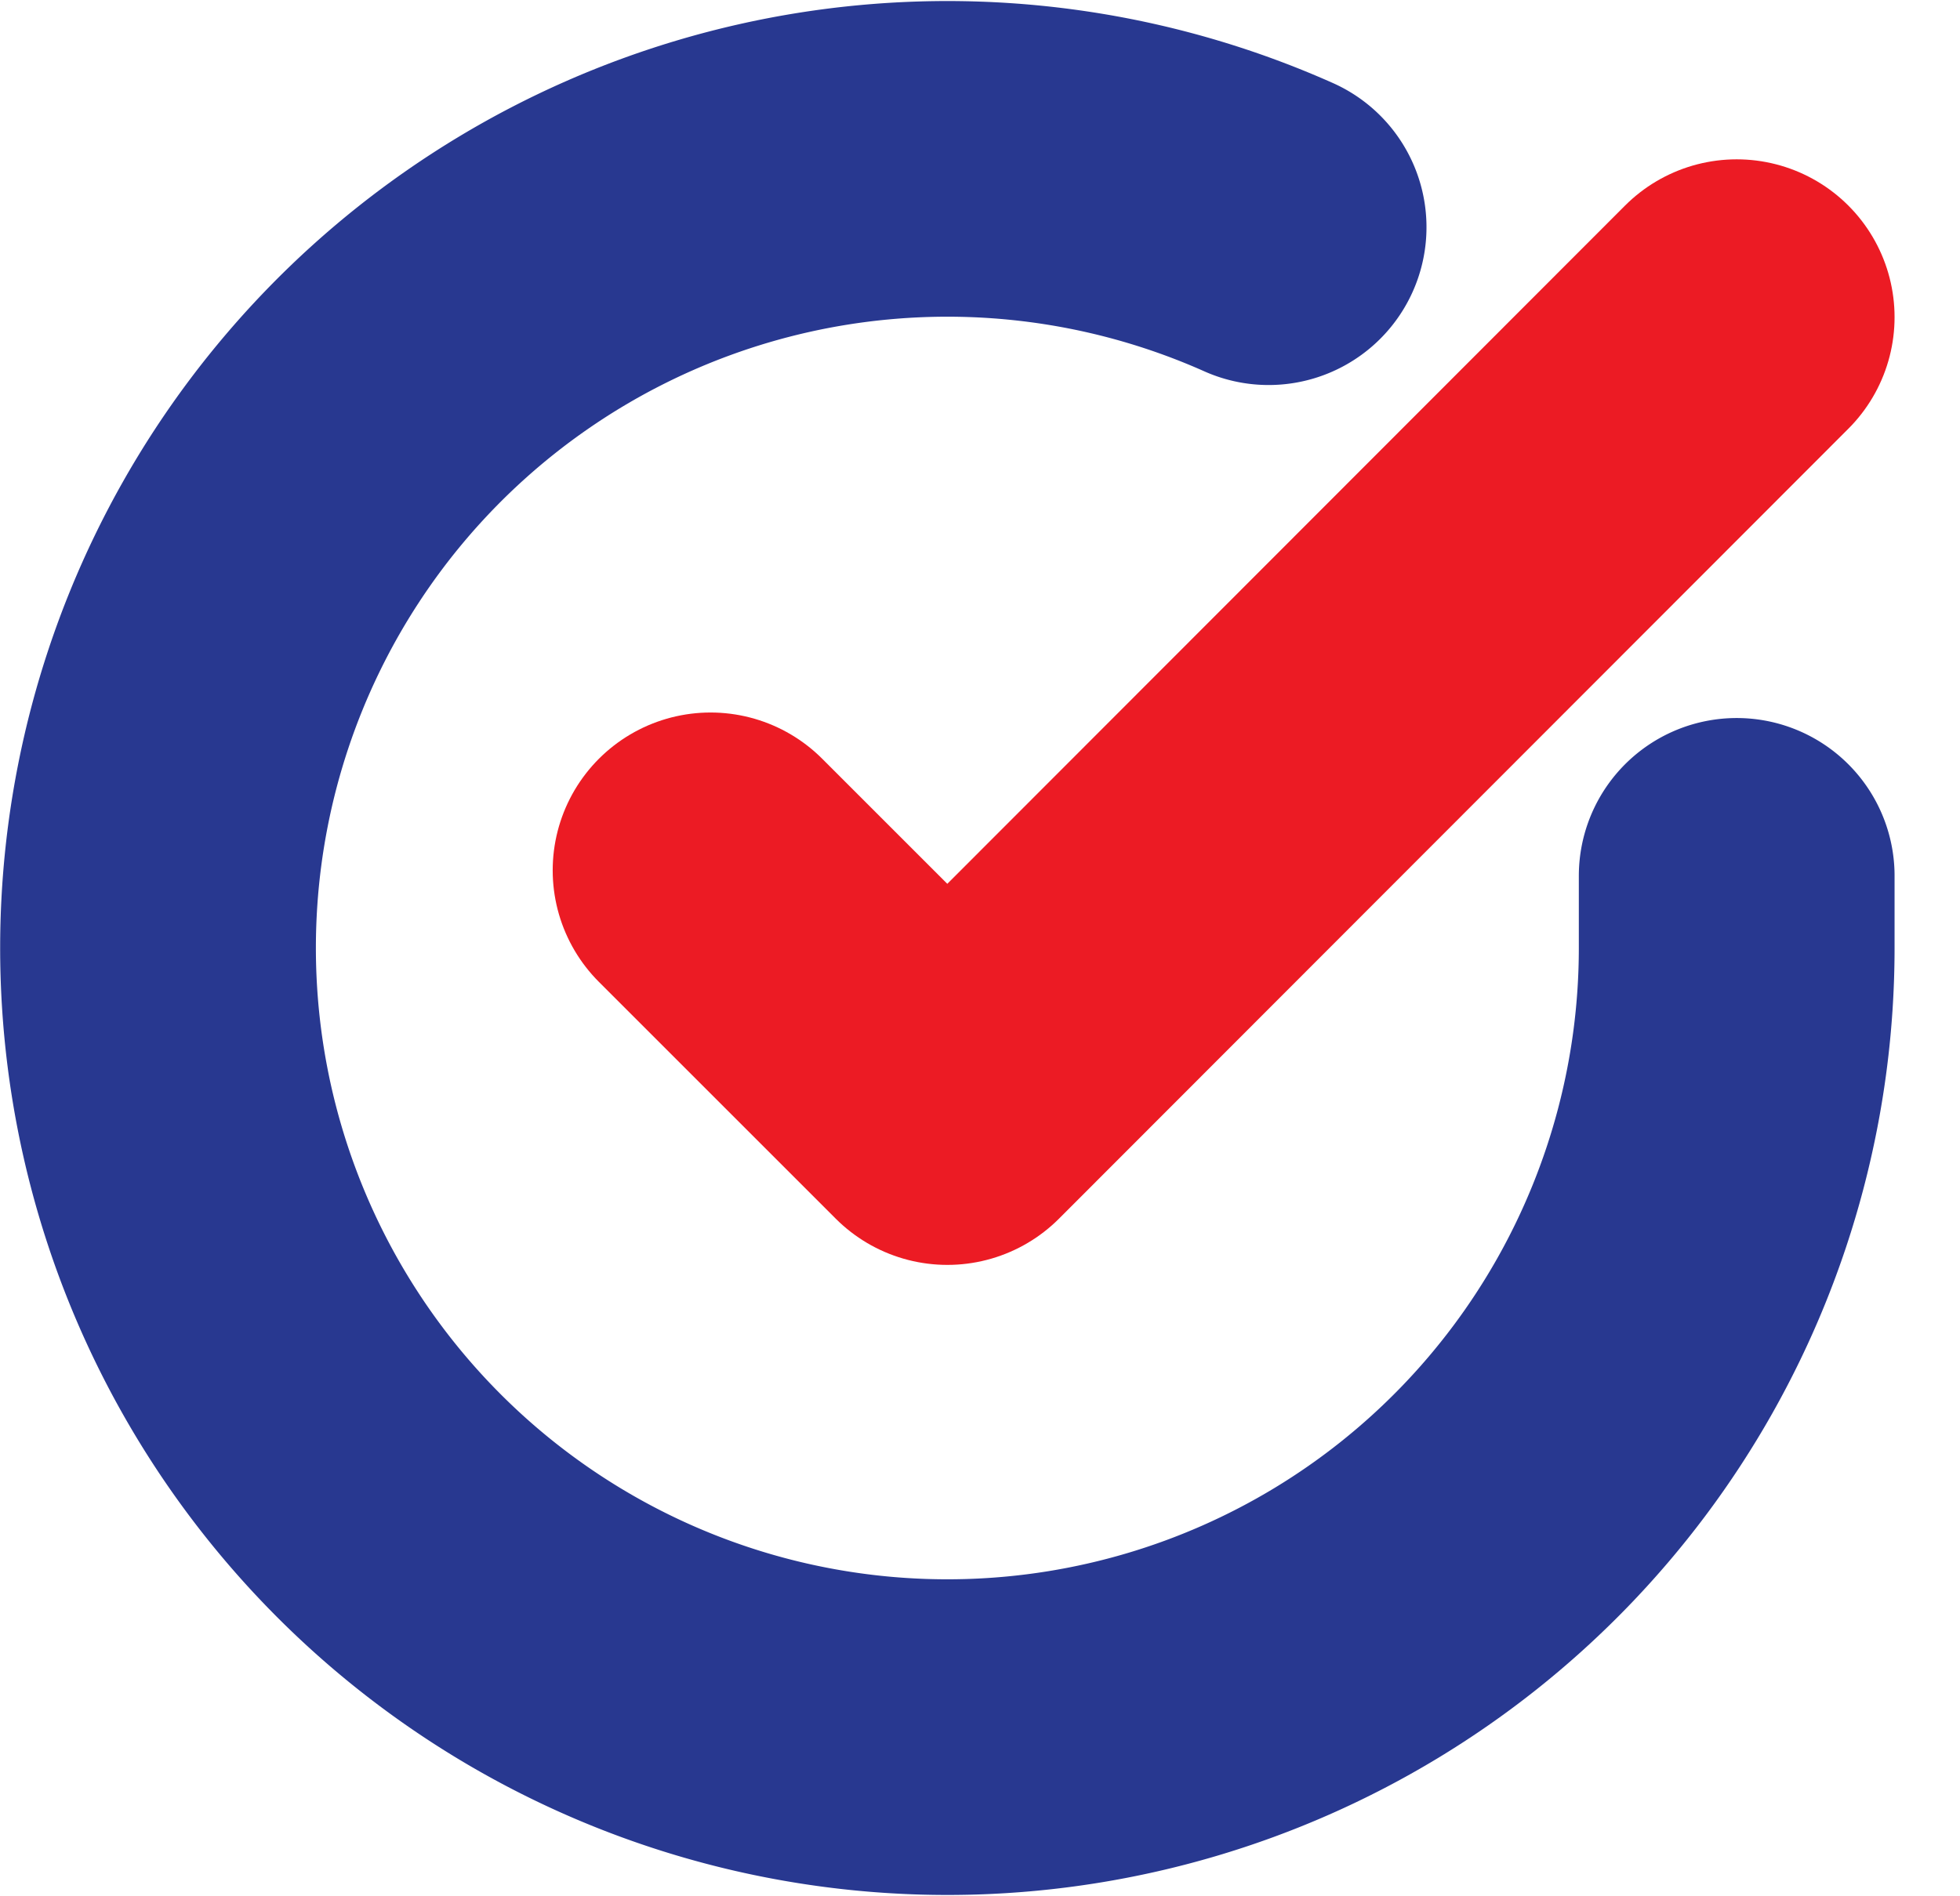 <svg xmlns="http://www.w3.org/2000/svg" width="24.831" height="24.029" viewBox="0 0 24.831 24.029"><g id="checklist-tick" transform="translate(2.002 2.013)"><path id="Path_2523" data-name="Path 2523" d="M21,10.086v.92a10,10,0,1,1-5.93-9.14" transform="translate(-1 -1)" fill="none" stroke="#283890" stroke-linecap="round" stroke-linejoin="round" stroke-width="4"></path><path id="Path_2524" data-name="Path 2524" d="M21,3.006,11,13.016l-3-3" transform="translate(-1 -1)" fill="none" stroke="#ec1b24" stroke-linecap="round" stroke-linejoin="round" stroke-width="4"></path></g></svg>